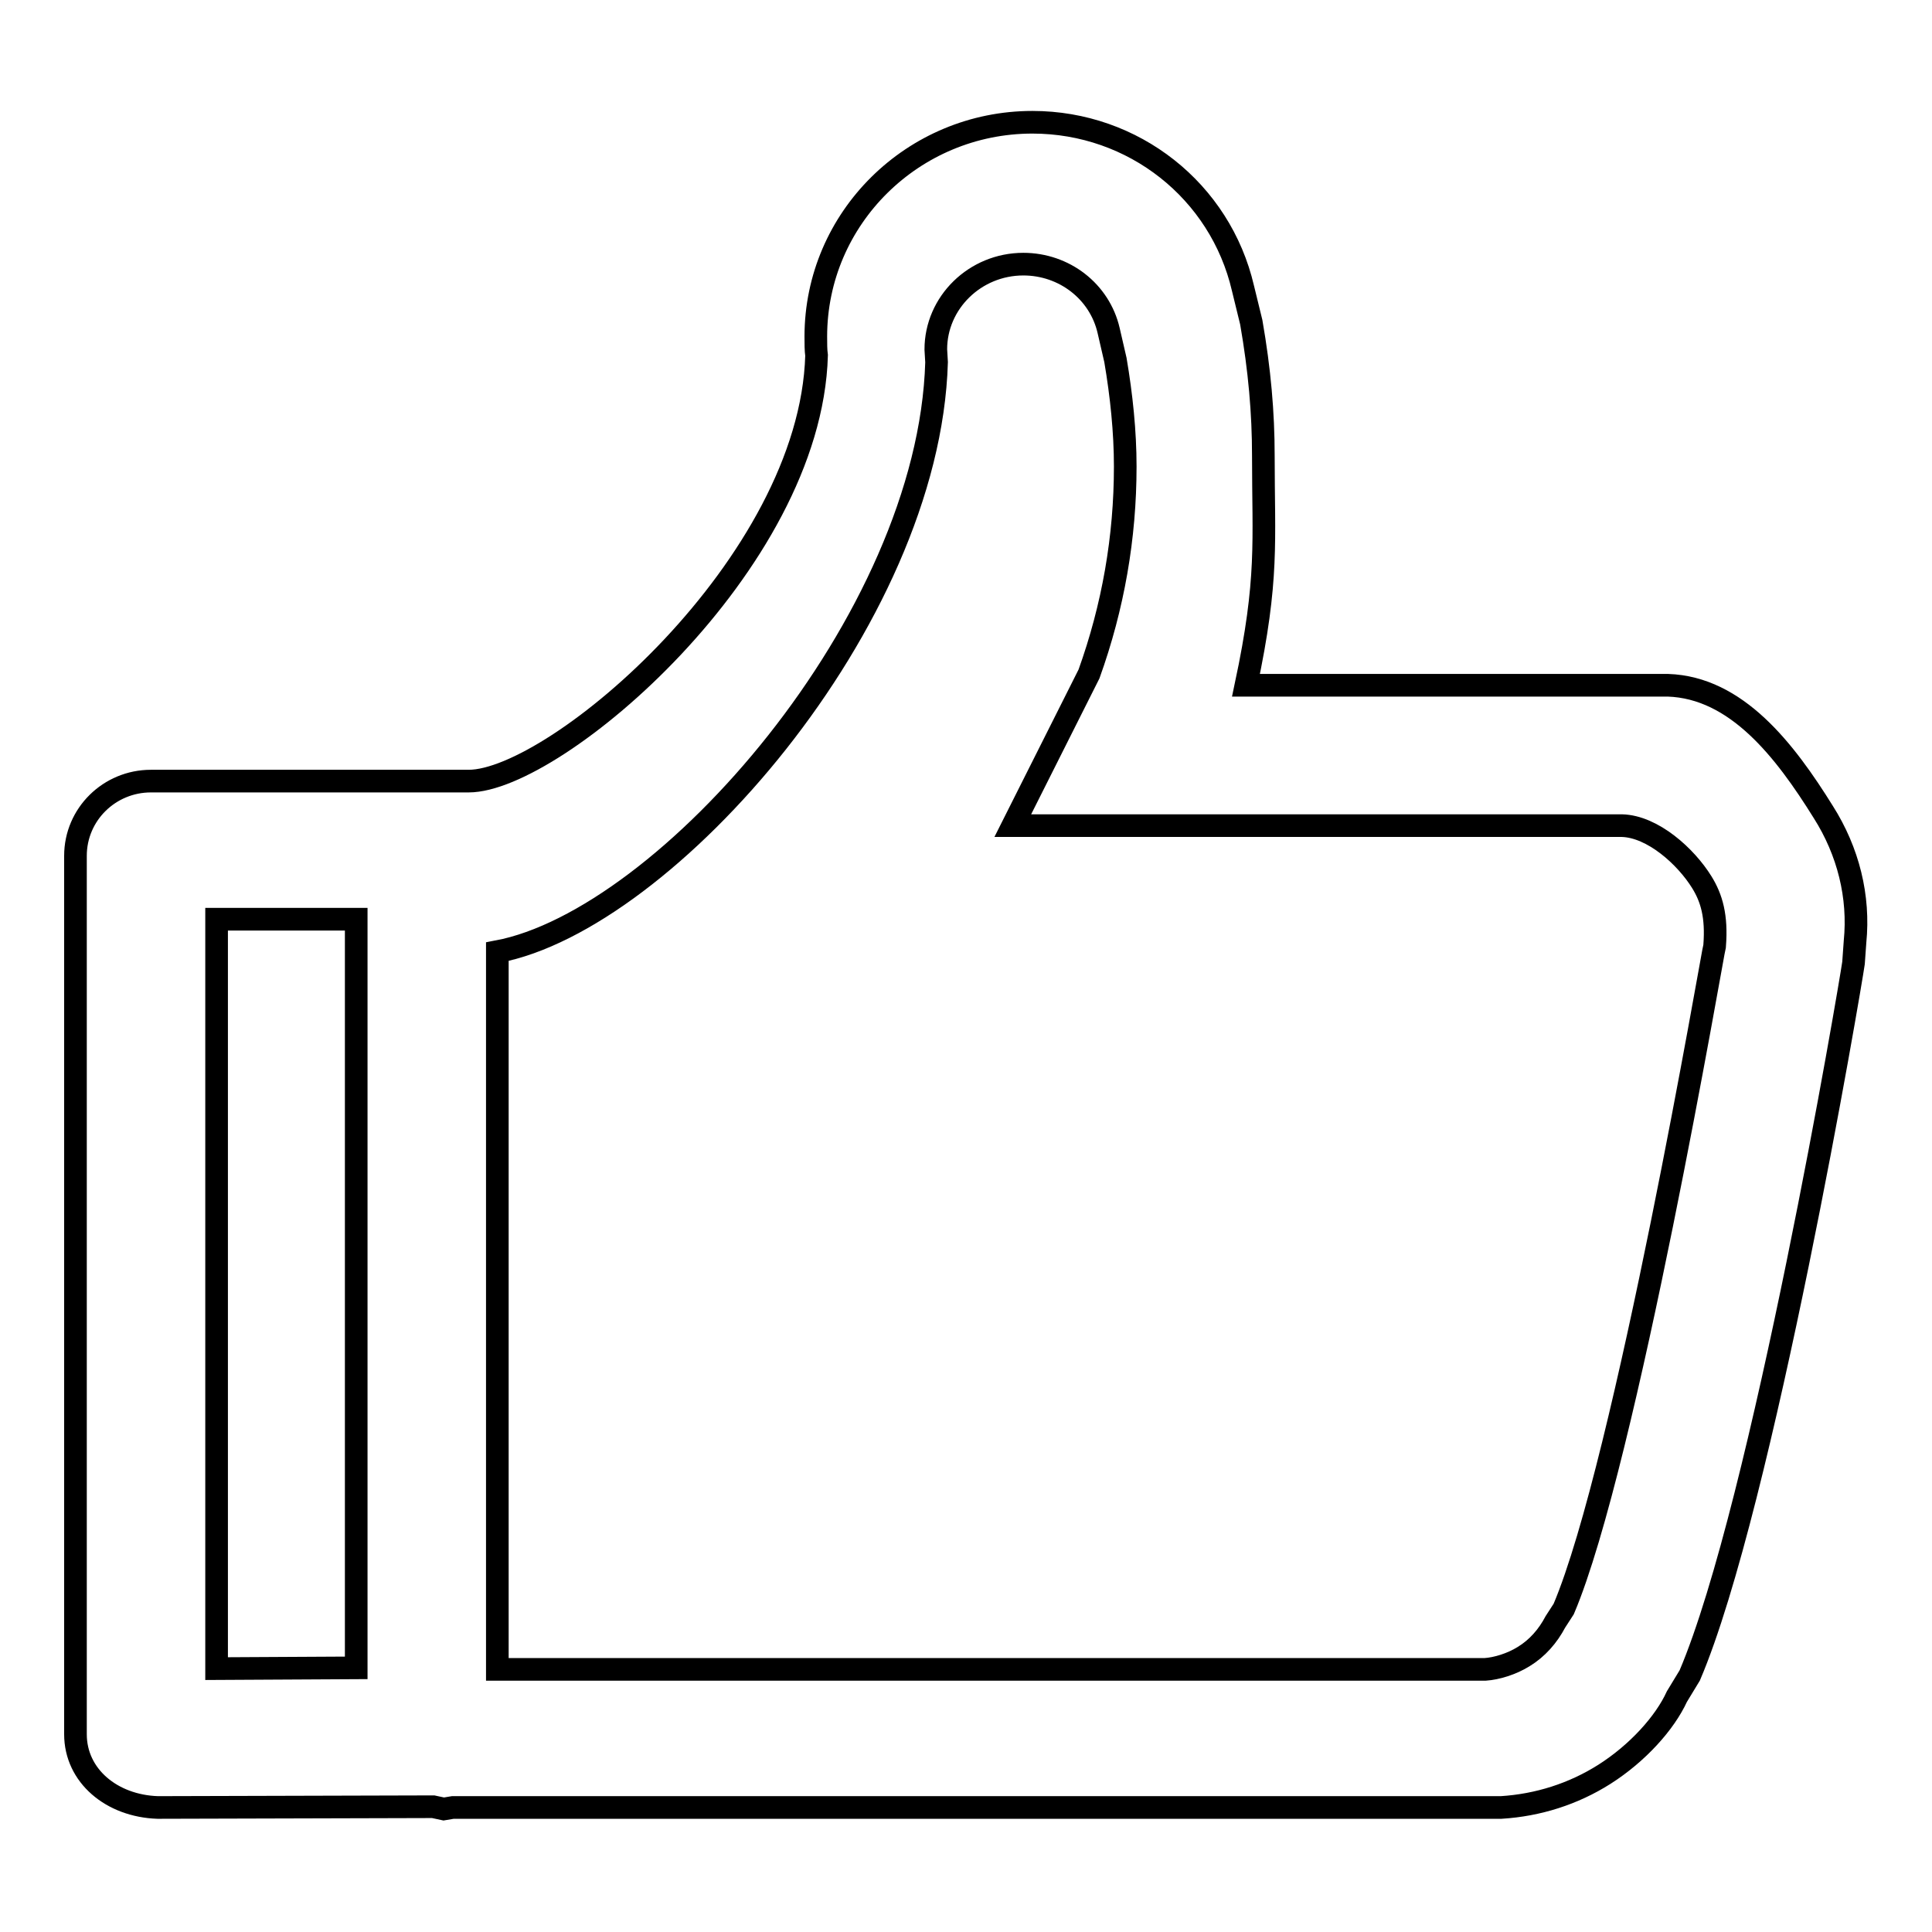 <?xml version="1.0" encoding="utf-8"?>
<!-- Svg Vector Icons : http://www.onlinewebfonts.com/icon -->
<!DOCTYPE svg PUBLIC "-//W3C//DTD SVG 1.1//EN" "http://www.w3.org/Graphics/SVG/1.1/DTD/svg11.dtd">
<svg version="1.1" xmlns="http://www.w3.org/2000/svg" xmlns:xlink="http://www.w3.org/1999/xlink" x="0px" y="0px" viewBox="0 0 256 256" enable-background="new 0 0 256 256" xml:space="preserve">
<g><g><path stroke-width="3" fill-opacity="0" stroke="#000000"  d="M241.6,107.6c-5.1-8.2-11.5-16.5-20.6-16.8h-55.9c3-14.1,2.3-19,2.3-30.4c0-5.7-0.5-11.4-1.6-17.7l-1.1-4.5c-3-12.9-14.5-22-27.9-22c-15.8,0-28.7,12.7-28.7,28.4c0,0.9,0,1.8,0.1,2.5c-0.8,27.7-34.6,56.4-46.1,56.4h0l-42.1,0c-5.5,0-10,4.4-10,9.9L10,229.8c0,5.5,4.8,9.5,10.9,9.7l36.5-0.1l1.4,0.3l1.2-0.2l138.9,0c4.9-0.3,9.6-1.8,13.7-4.4c4.4-2.8,8-6.8,9.6-10.3l1.7-2.8c9.6-22.5,21.3-91.5,21.7-94.4l0.2-2.8C246.4,118.8,244.9,112.8,241.6,107.6L241.6,107.6z M28.7,121.8l18.5,0V221l-18.5,0.1L28.7,121.8L28.7,121.8z M207.2,213.2l-1.1,1.7c-1,1.9-2.4,3.5-4.2,4.6c-1.6,1-3.6,1.6-5.1,1.7l-130.9,0v-95.1c22.3-4.2,57.2-43.8,58.2-78.1l-0.1-1.7c0-6.2,5.2-11.3,11.6-11.3c5.4,0,10.1,3.6,11.3,8.8l0.9,3.9c0.8,4.7,1.3,9.5,1.3,14.1c0,9.4-1.6,18.6-4.8,27.5l-10.1,20.1h80.7l0,0c4.1,0.1,8.5,4.1,10.6,7.5c1.3,2.1,2,4.5,1.7,8.4C227,125.9,215.4,193.9,207.2,213.2L207.2,213.2z"/></g></g>
</svg>